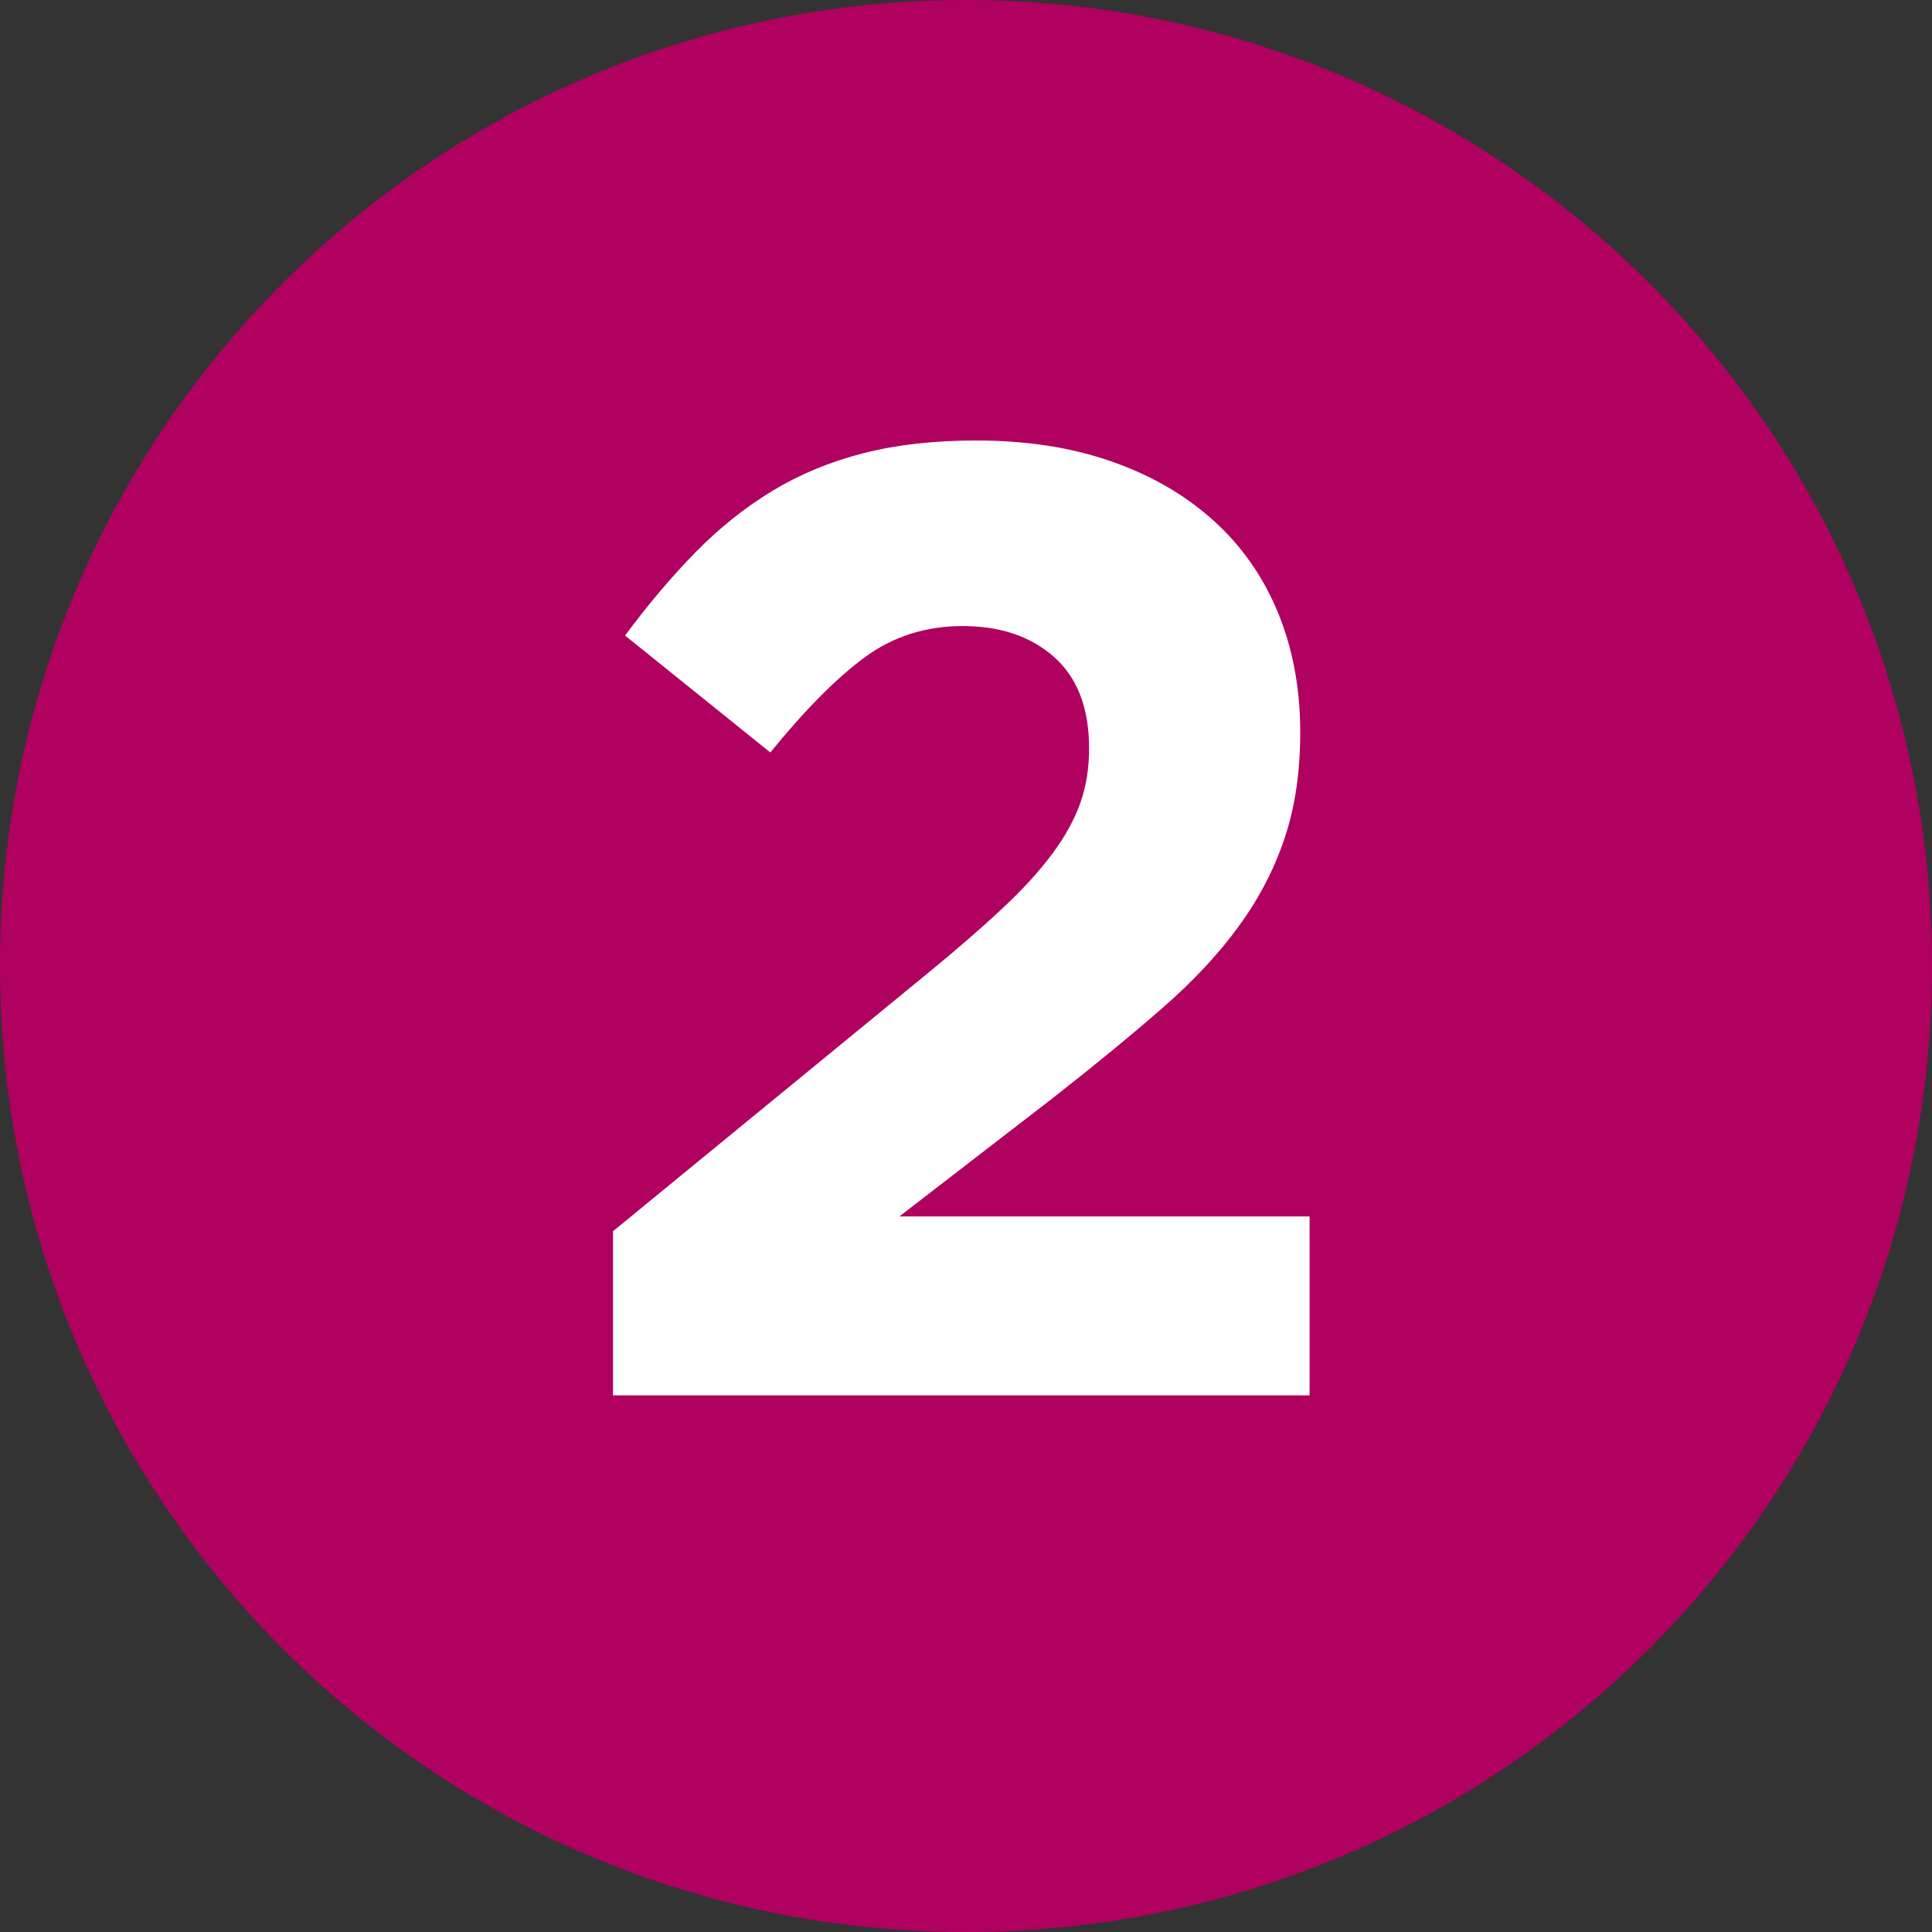 <svg xmlns="http://www.w3.org/2000/svg" width="21" height="21" viewBox="0 0 21 21"><rect x="0" y="0" width="21" height="21" fill="#333333" stroke="none"/><g fill="none" fill-rule="evenodd"><path fill="#B00060" d="M10.5,21 C16.298,21 21,16.299 21,10.499 C21,4.701 16.298,0 10.5,0 C4.702,0 0,4.701 0,10.499 C0,16.299 4.702,21 10.5,21"/><path fill="#FEFEFE" fill-rule="nonzero" d="M14.235,15.167 L14.235,13.222 L9.776,13.222 L11.443,11.936 C11.891,11.585 12.286,11.261 12.627,10.964 C12.968,10.667 13.248,10.367 13.467,10.065 C13.687,9.763 13.852,9.444 13.964,9.108 C14.077,8.771 14.133,8.389 14.133,7.96 C14.133,7.483 14.052,7.049 13.891,6.659 C13.731,6.269 13.497,5.935 13.19,5.658 C12.883,5.38 12.512,5.166 12.079,5.015 C11.645,4.863 11.155,4.788 10.61,4.788 C10.152,4.788 9.742,4.834 9.382,4.927 C9.021,5.019 8.692,5.156 8.395,5.336 C8.098,5.516 7.82,5.738 7.562,6.001 C7.304,6.264 7.048,6.566 6.794,6.908 L8.373,8.179 C8.753,7.712 9.097,7.366 9.404,7.141 C9.711,6.917 10.064,6.805 10.463,6.805 C10.873,6.805 11.204,6.917 11.457,7.141 C11.711,7.366 11.838,7.697 11.838,8.135 C11.838,8.35 11.806,8.547 11.743,8.727 C11.679,8.908 11.577,9.093 11.436,9.283 C11.294,9.473 11.112,9.673 10.887,9.882 C10.663,10.092 10.39,10.328 10.069,10.591 L6.663,13.383 L6.663,15.167 L14.235,15.167 Z"/></g></svg>